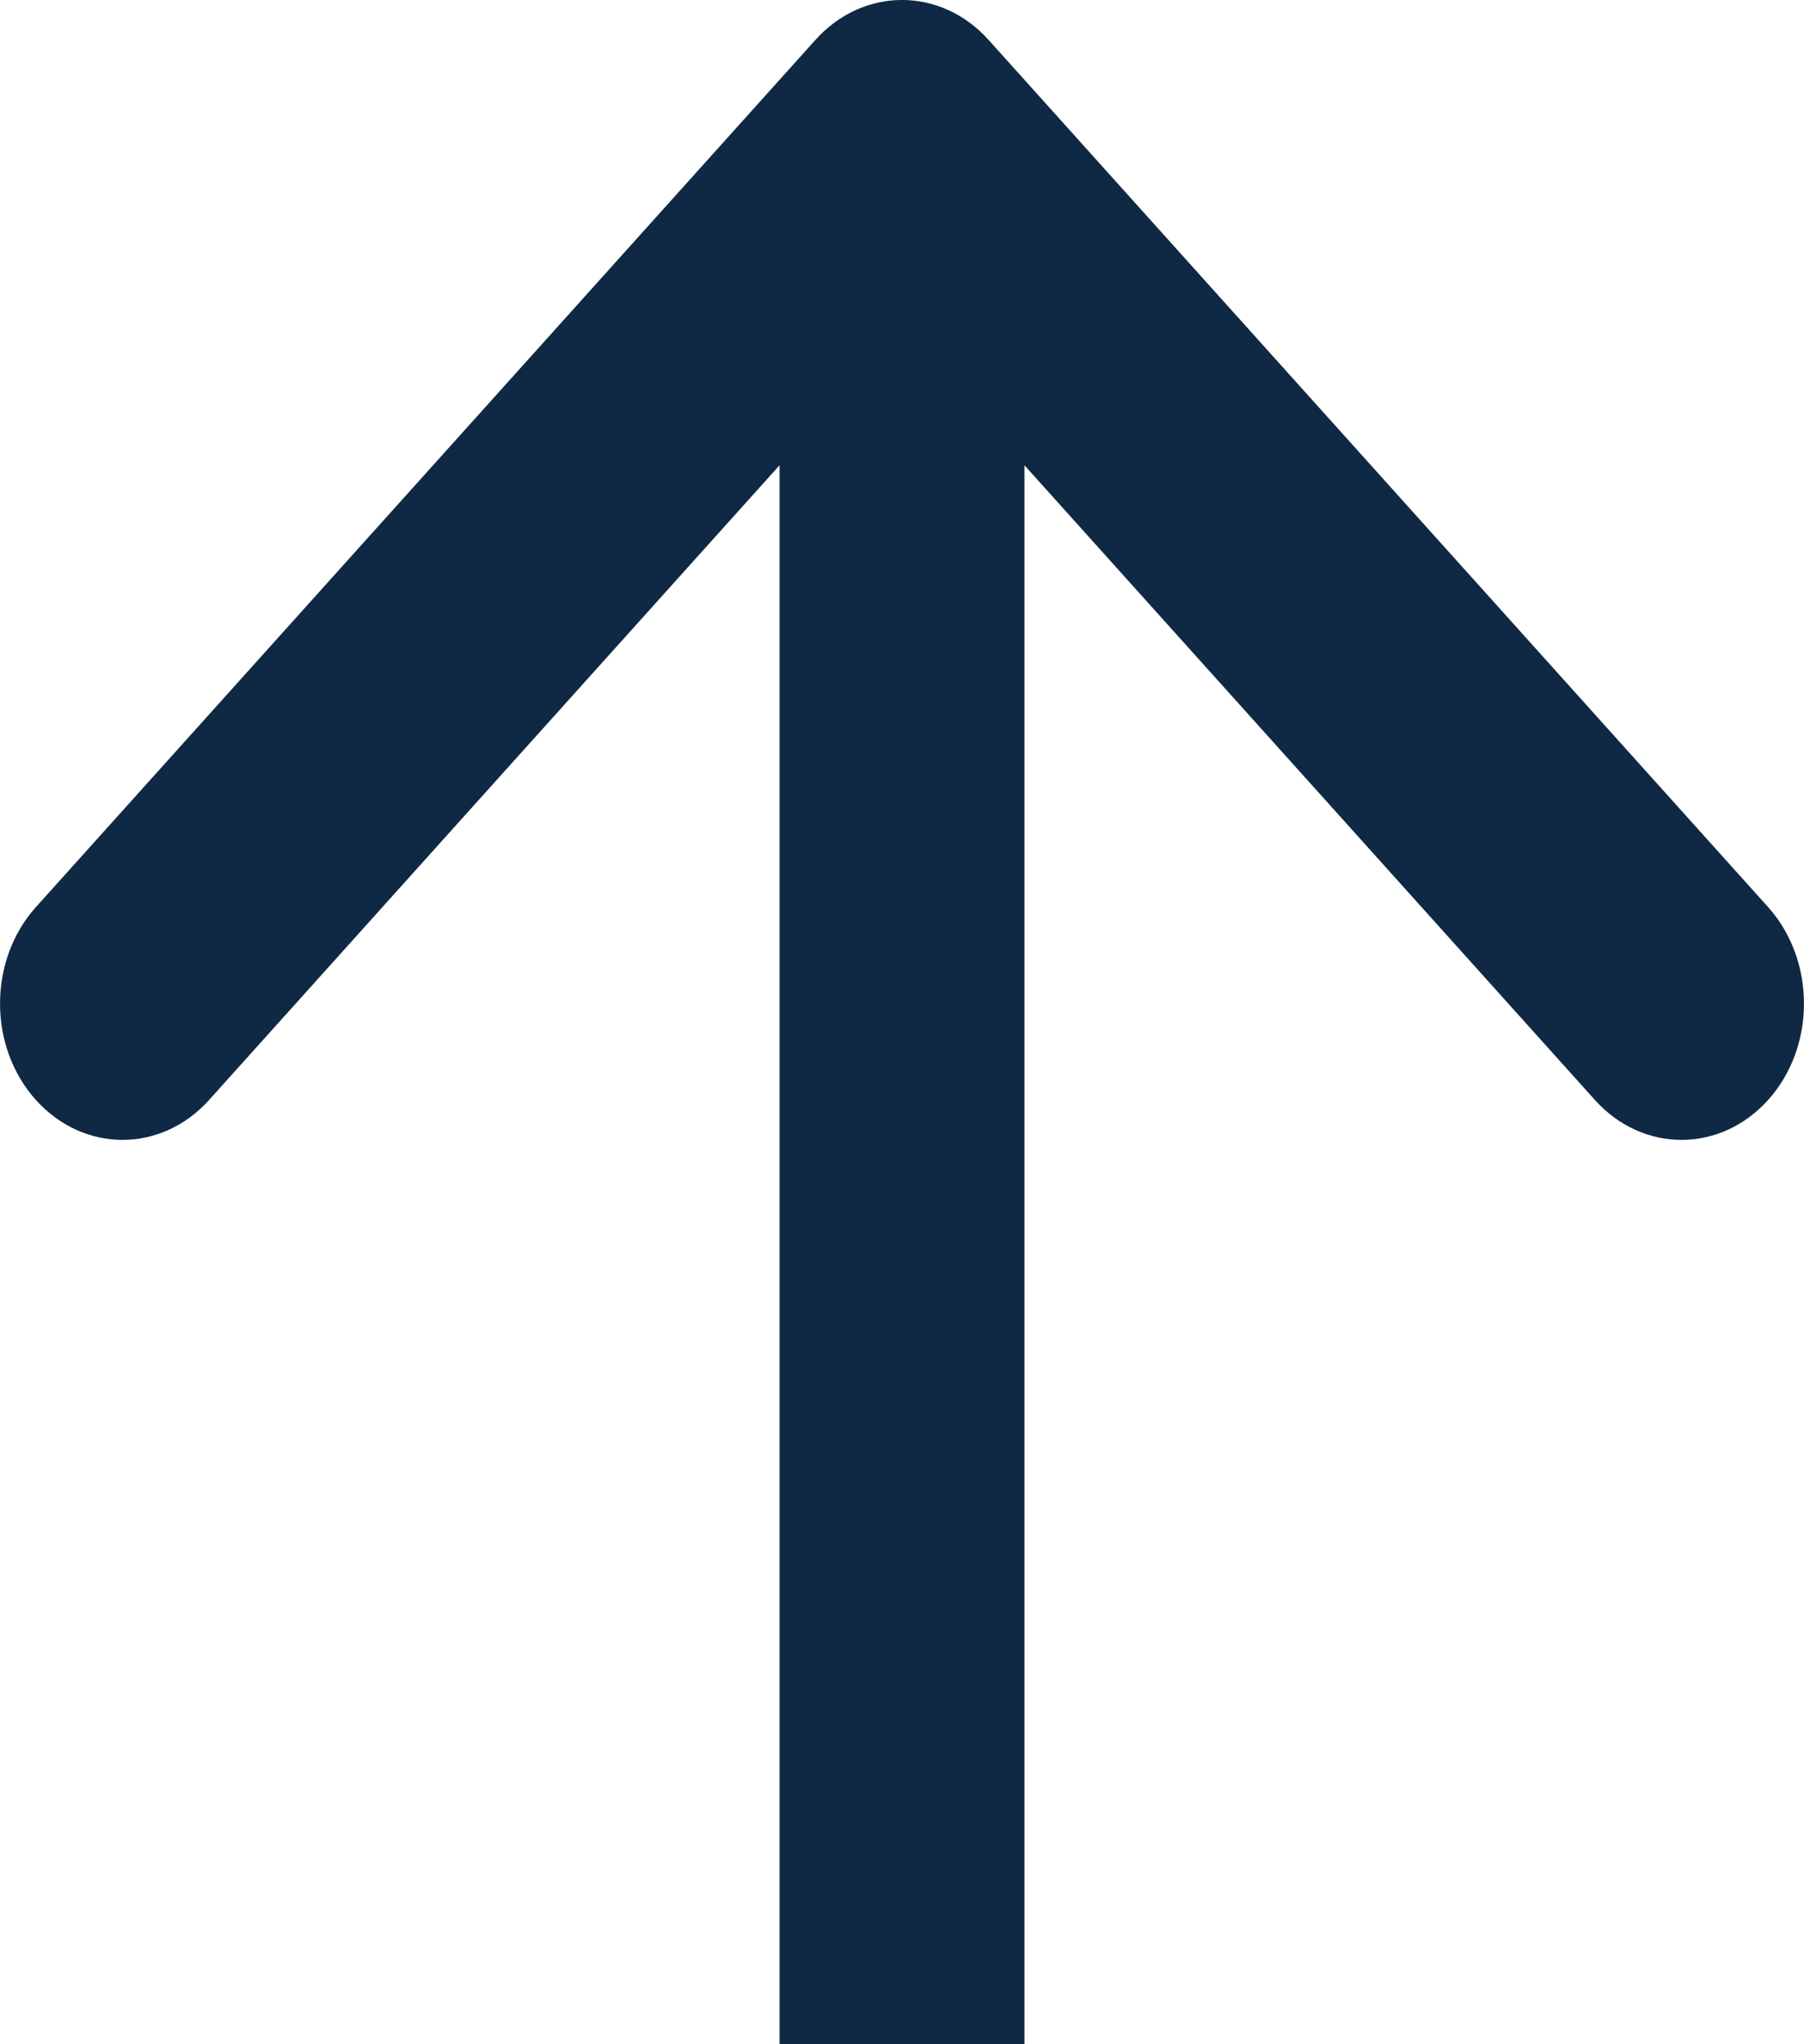<svg width="15" height="17" viewBox="0 0 15 17" fill="none" xmlns="http://www.w3.org/2000/svg">
<path fill-rule="evenodd" clip-rule="evenodd" d="M0.298 7.544L6.78 0.332C7.178 -0.111 7.822 -0.111 8.22 0.332L14.702 7.544C15.099 7.987 15.099 8.705 14.702 9.147C14.304 9.59 13.659 9.59 13.261 9.147L8.518 3.869L8.518 17L6.482 17L6.482 3.869L1.739 9.147C1.341 9.59 0.696 9.59 0.298 9.147C-0.099 8.705 -0.099 7.987 0.298 7.544Z" fill="#0F2944"/>
</svg>
